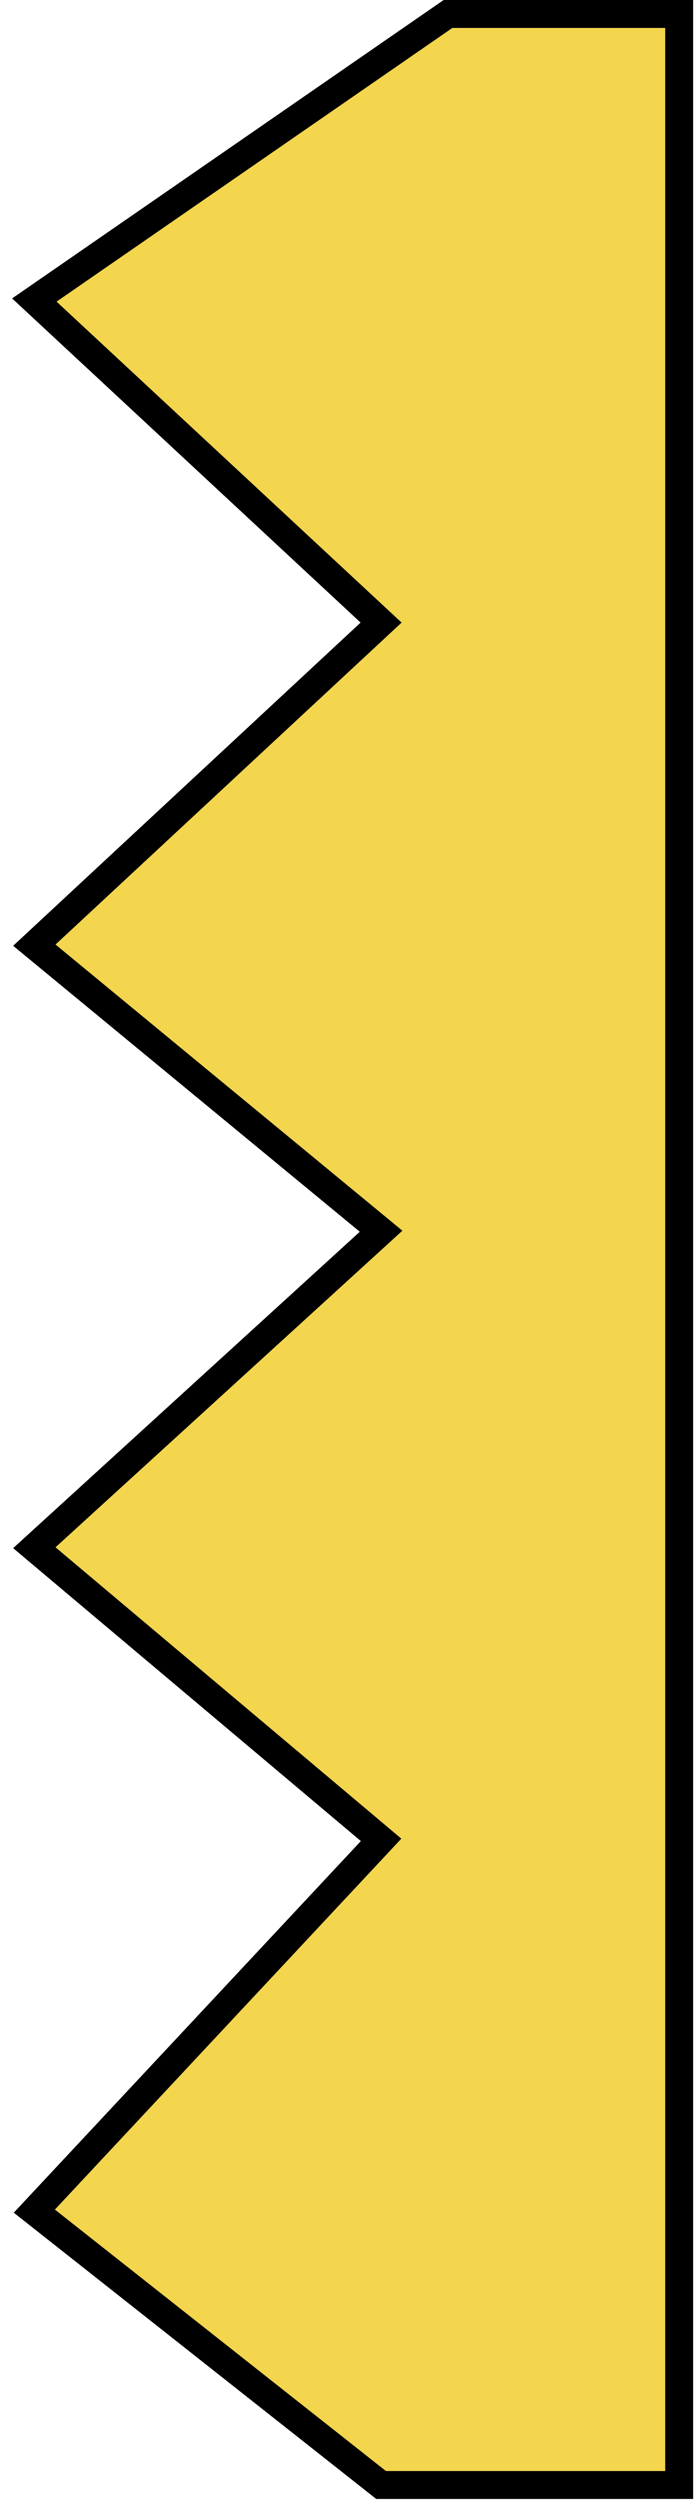 <?xml version="1.0" encoding="UTF-8"?> <svg xmlns="http://www.w3.org/2000/svg" width="50" height="179" viewBox="0 0 50 179" fill="none"> <path d="M48.652 1H32.092L2.459 21.482L27.299 44.578L2.459 67.674L27.299 88.156L2.459 110.817L27.299 131.734L2.459 158.317L27.299 177.927H48.652V1Z" fill="#F3D54E" stroke="black" stroke-width="2"></path> </svg> 